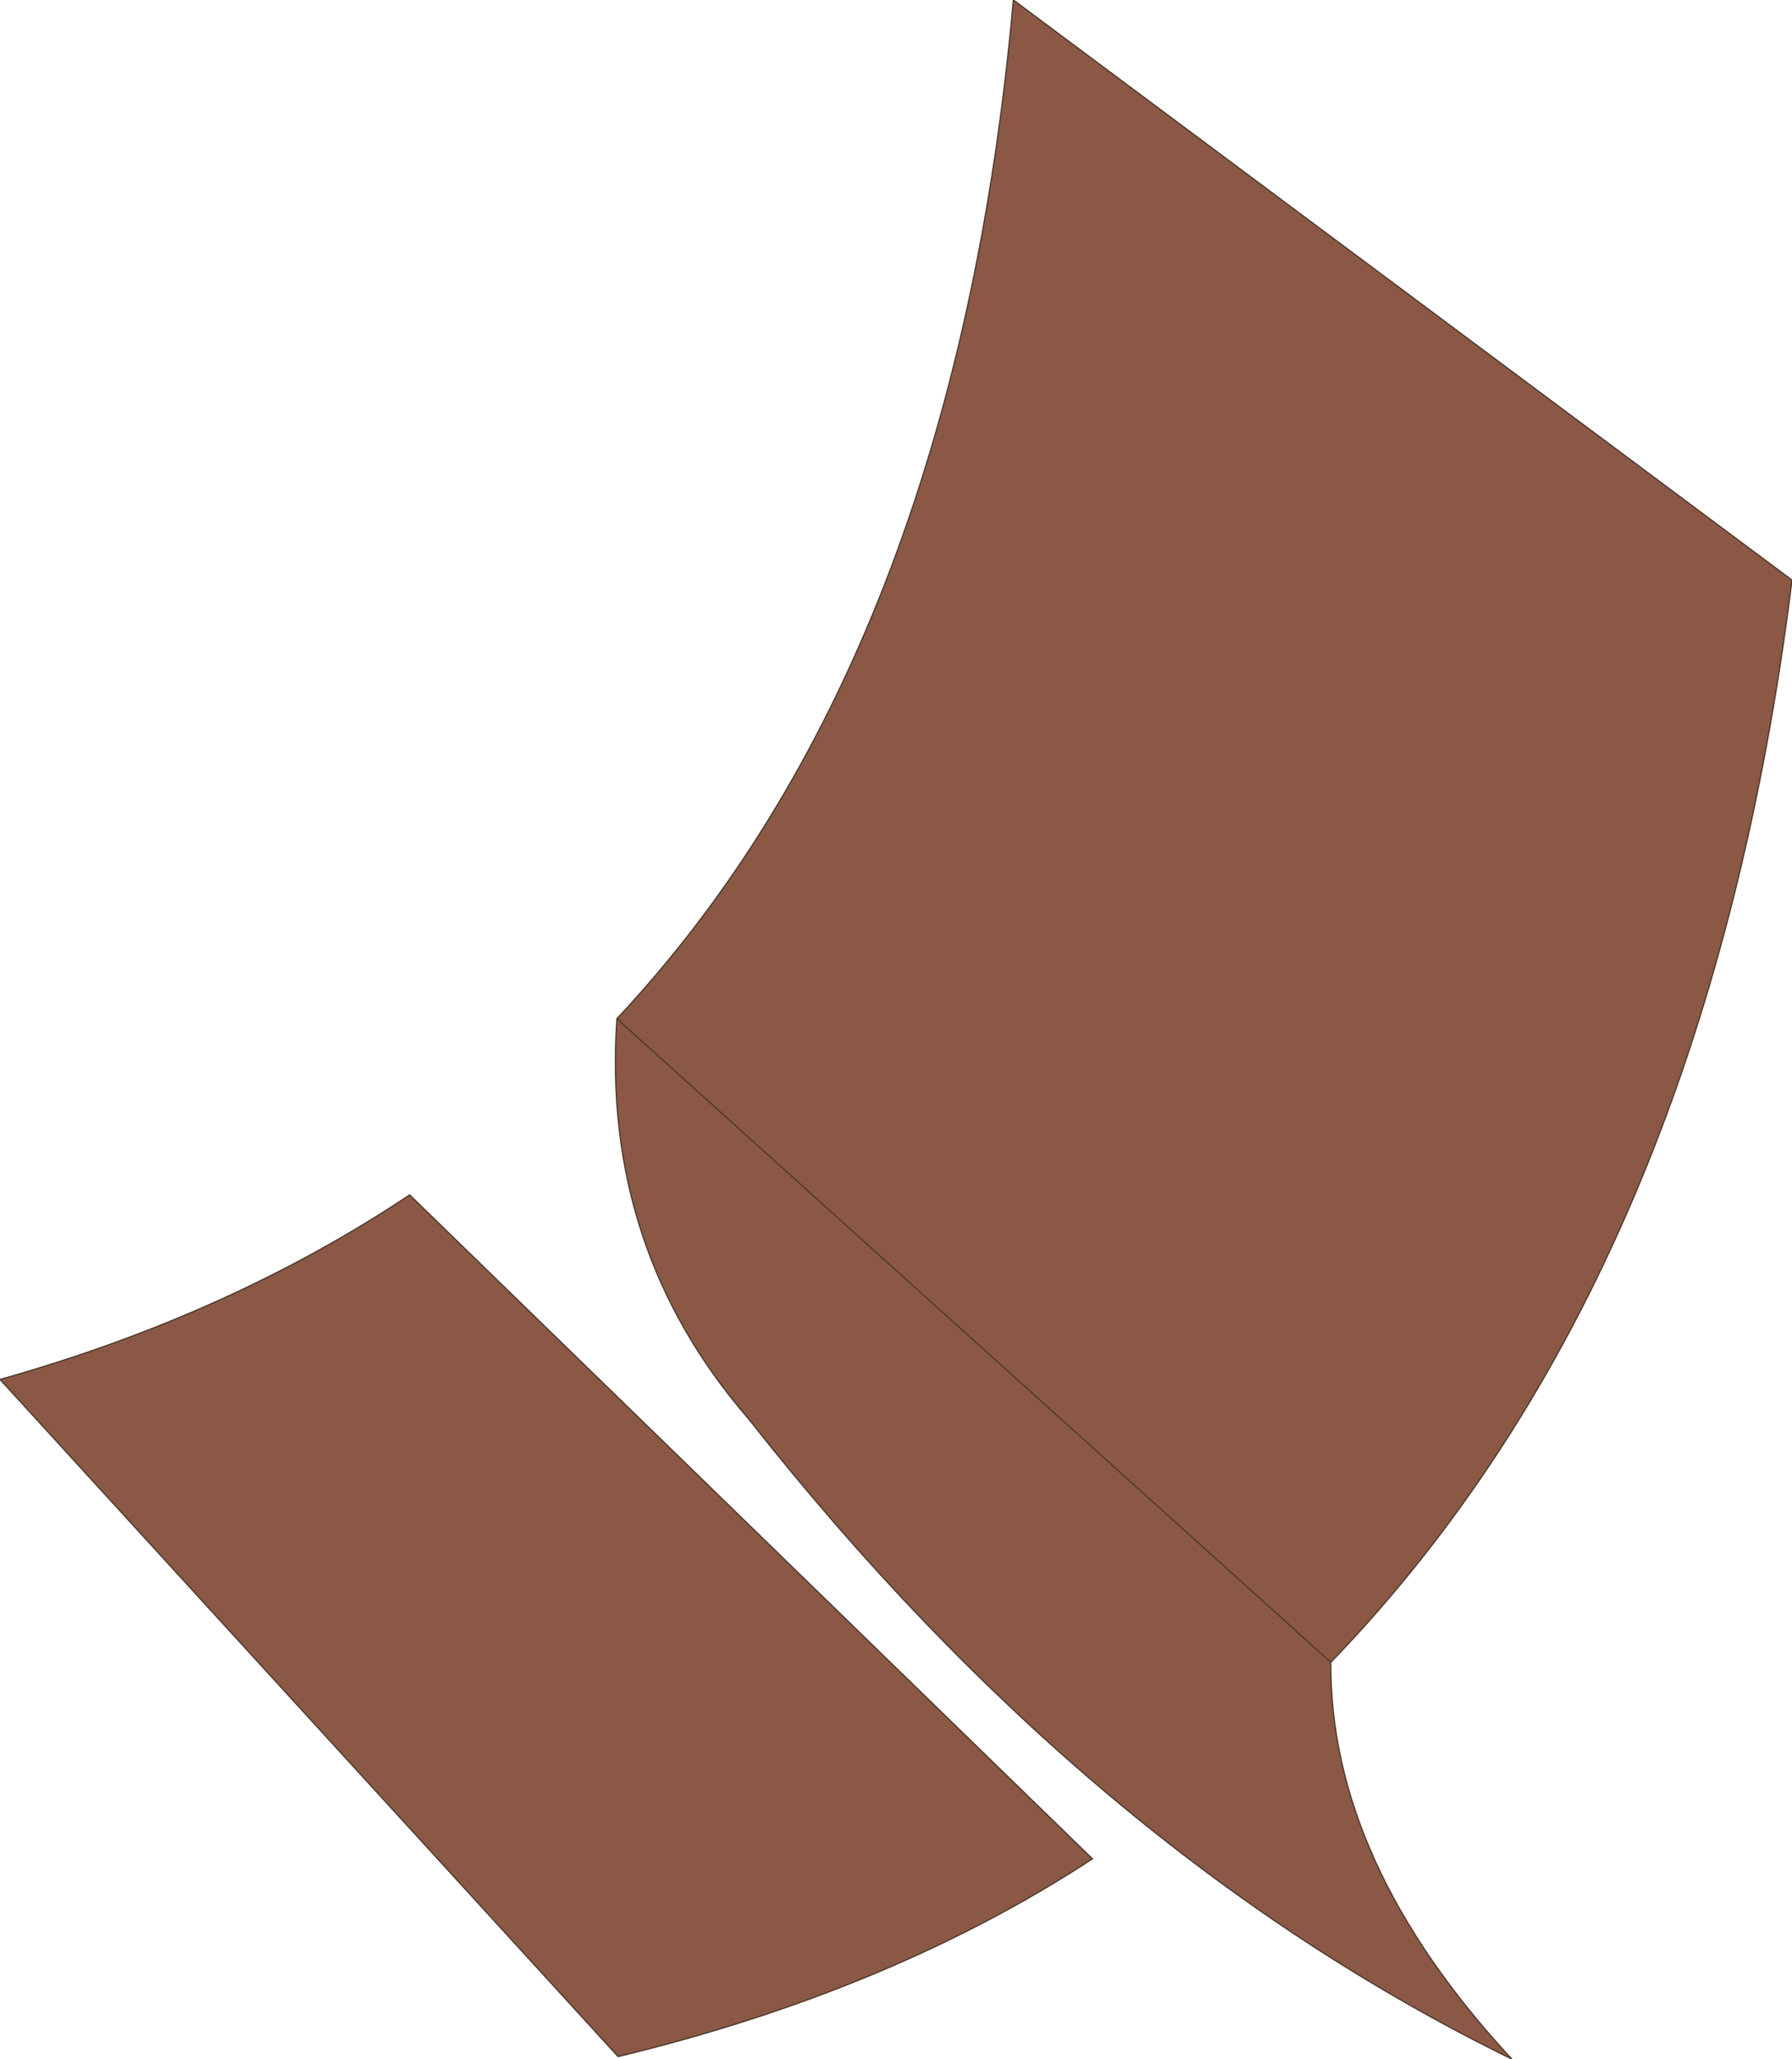 <?xml version="1.0" encoding="UTF-8" standalone="no"?>
<svg xmlns:xlink="http://www.w3.org/1999/xlink" height="85.9px" width="74.8px" xmlns="http://www.w3.org/2000/svg">
  <g transform="matrix(1.0, 0.0, 0.0, 1.0, 37.4, 42.95)">
    <path d="M37.4 -18.75 Q33.8 10.2 18.15 26.4 18.1 34.75 25.7 42.95 8.1 34.35 -6.15 16.25 -12.3 9.15 -11.65 -0.45 2.45 -15.5 4.9 -42.95 L37.4 -18.75 M-11.6 42.85 L-37.4 14.6 Q-27.8 11.9 -20.3 6.9 L8.2 34.6 Q-0.2 40.1 -11.6 42.85 M-11.65 -0.45 L18.15 26.4 -11.65 -0.45" fill="#8a5844" fill-rule="evenodd" stroke="none"/>
    <path d="M37.4 -18.75 Q33.8 10.2 18.15 26.4 18.1 34.75 25.7 42.95 8.1 34.35 -6.15 16.25 -12.3 9.15 -11.65 -0.45 2.45 -15.5 4.9 -42.95 L37.4 -18.75 M-11.6 42.85 Q-0.2 40.1 8.2 34.6 L-20.3 6.9 Q-27.8 11.9 -37.4 14.6 L-11.6 42.85 M18.15 26.4 L-11.65 -0.45" fill="none" stroke="#49372c" stroke-linecap="round" stroke-linejoin="round" stroke-width="0.05"/>
  </g>
</svg>
